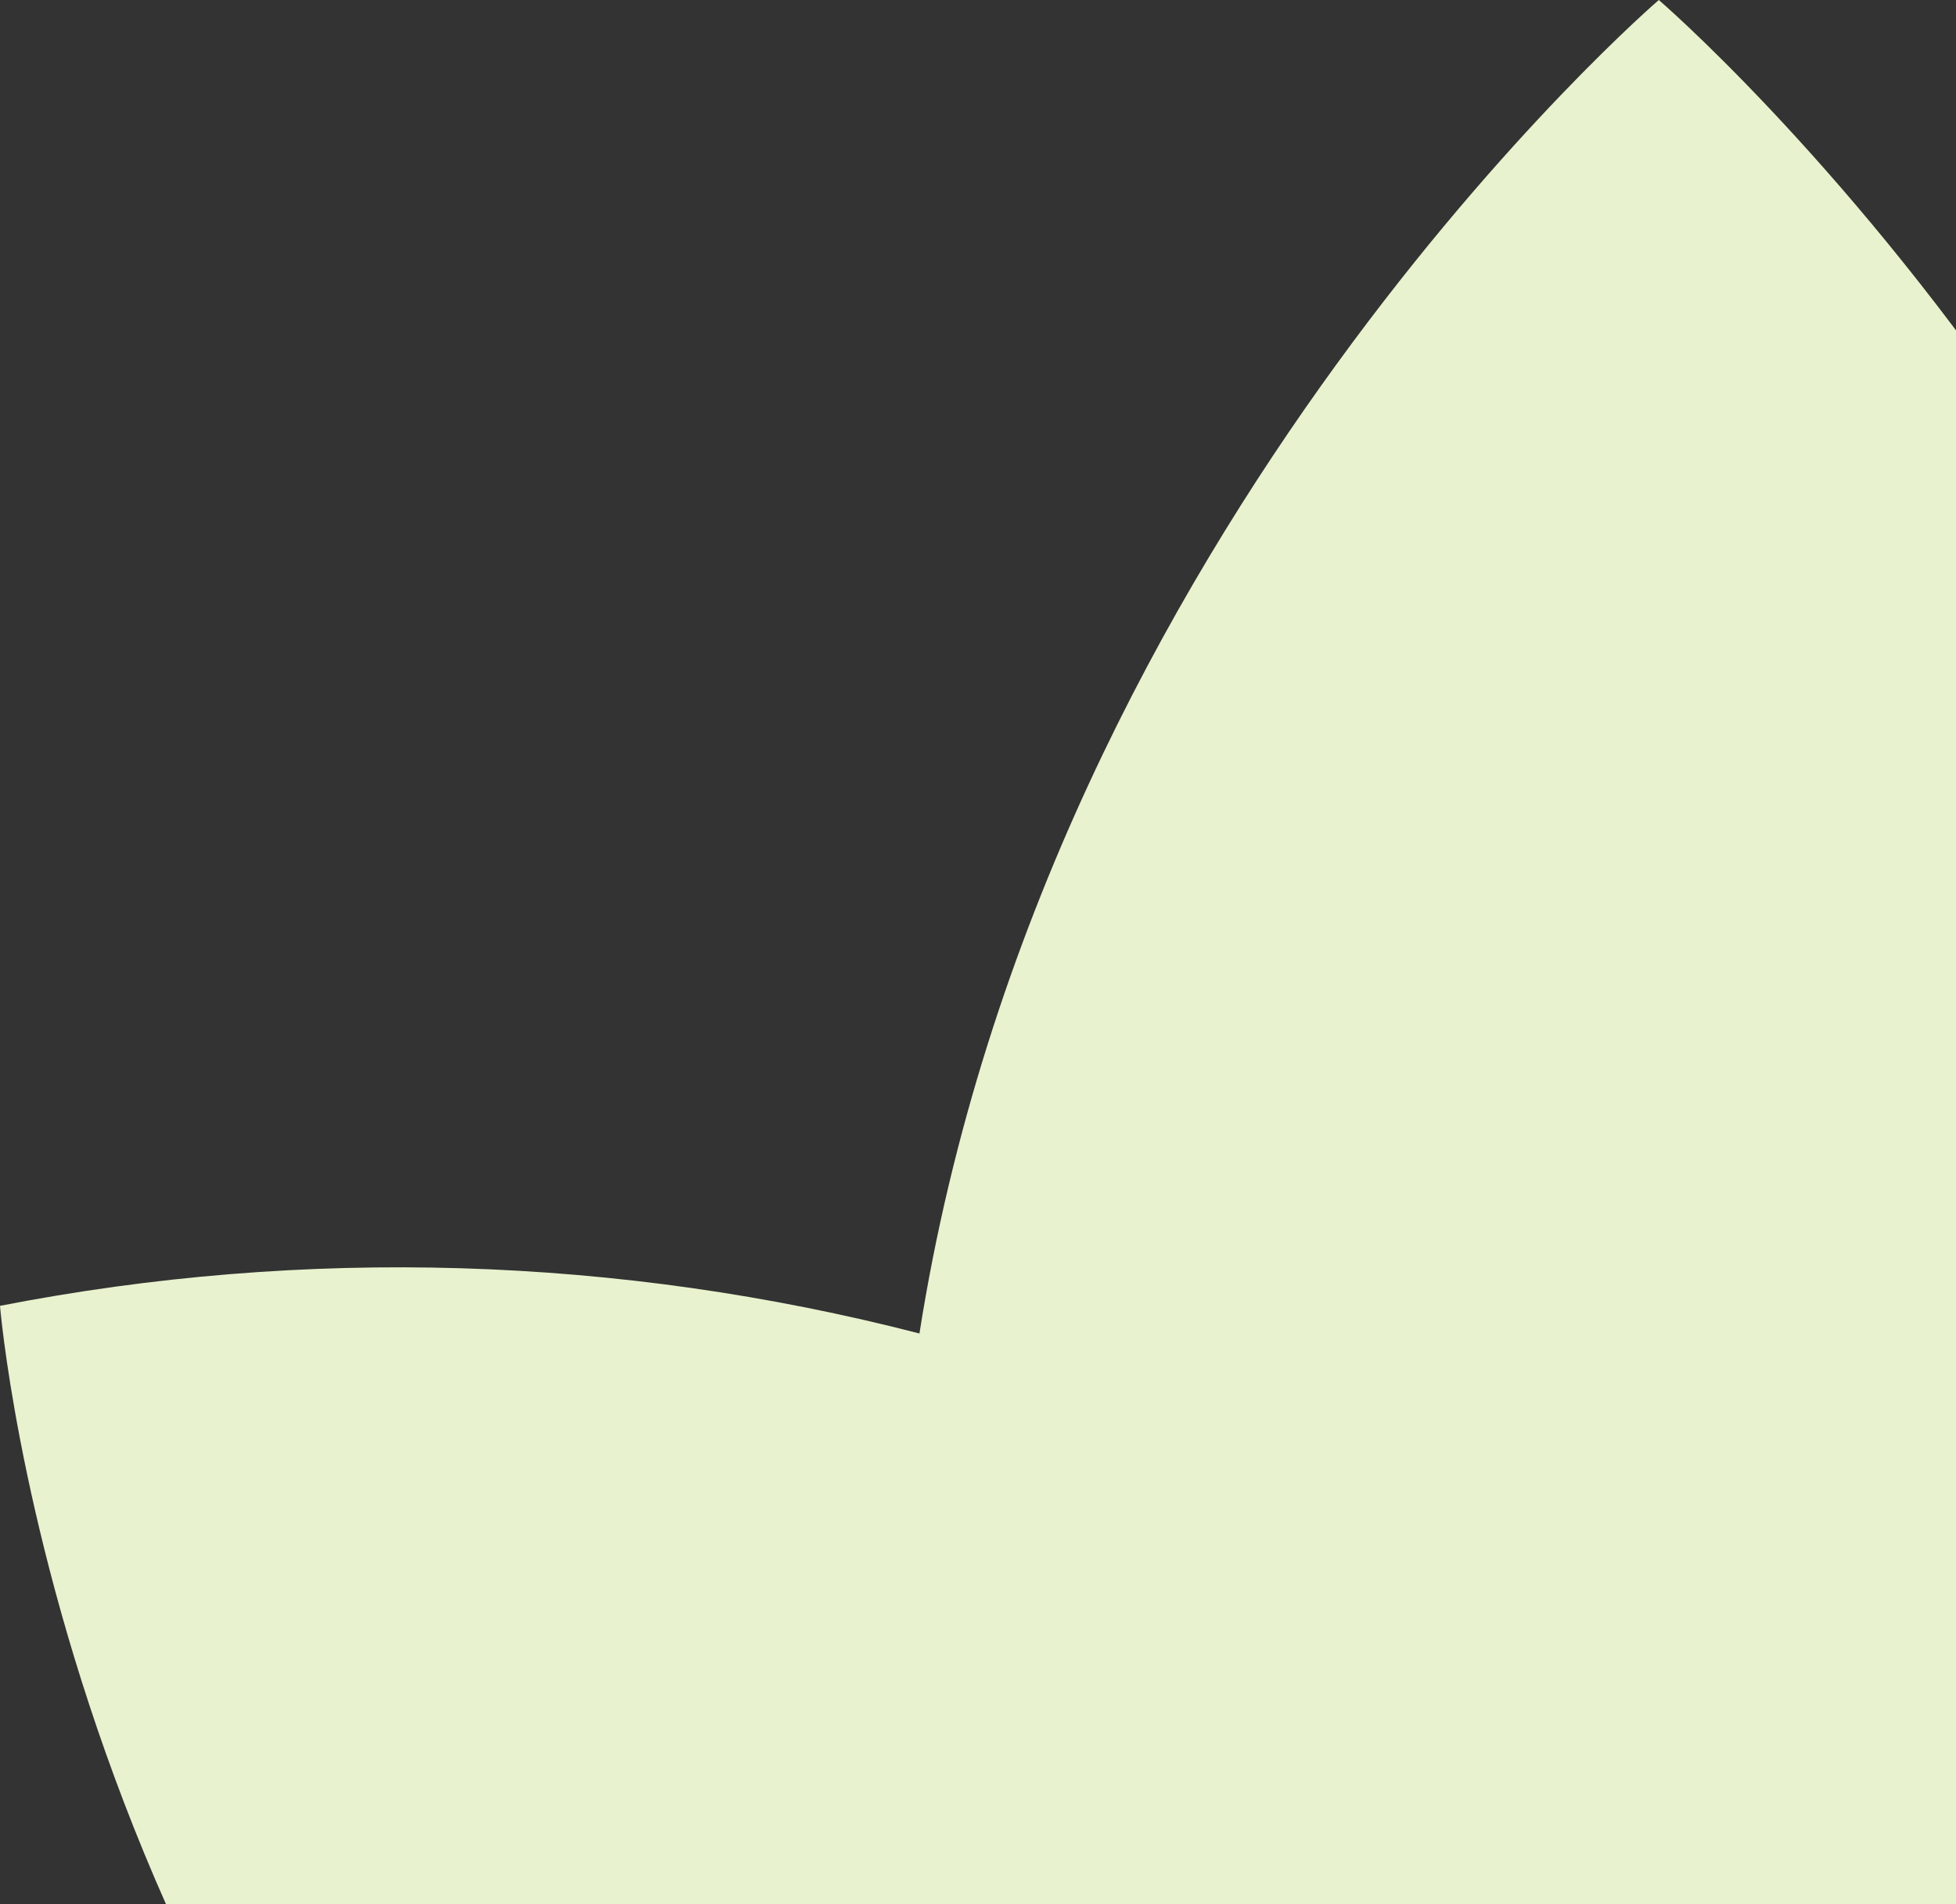 <?xml version="1.0" encoding="UTF-8"?><svg id="Ebene_1" xmlns="http://www.w3.org/2000/svg" viewBox="0 0 84.18 81.96"><rect x="0" y="0" width="84.18" height="81.96" fill="#333333" stroke="none"/><defs><style>.cls-1{fill:#e8f2ce;stroke-width:0px;}</style></defs><path id="Vereinigungsmenge_19" class="cls-1" d="M30.75,111.98C2.9,91.75,0,56.21,0,56.21c13.11-2.56,26.64-2.15,39.57,1.19C45.03,22.65,71.39,0,71.39,0,71.39,0,102.14,26.42,104.09,66h.02v.42c.05,1.15.08,2.32.08,3.49,0,.76-.03,1.51-.08,2.26v44.84h-54.62c-6.65.71-13.33-1.08-18.74-5.02h0Z"/></svg>